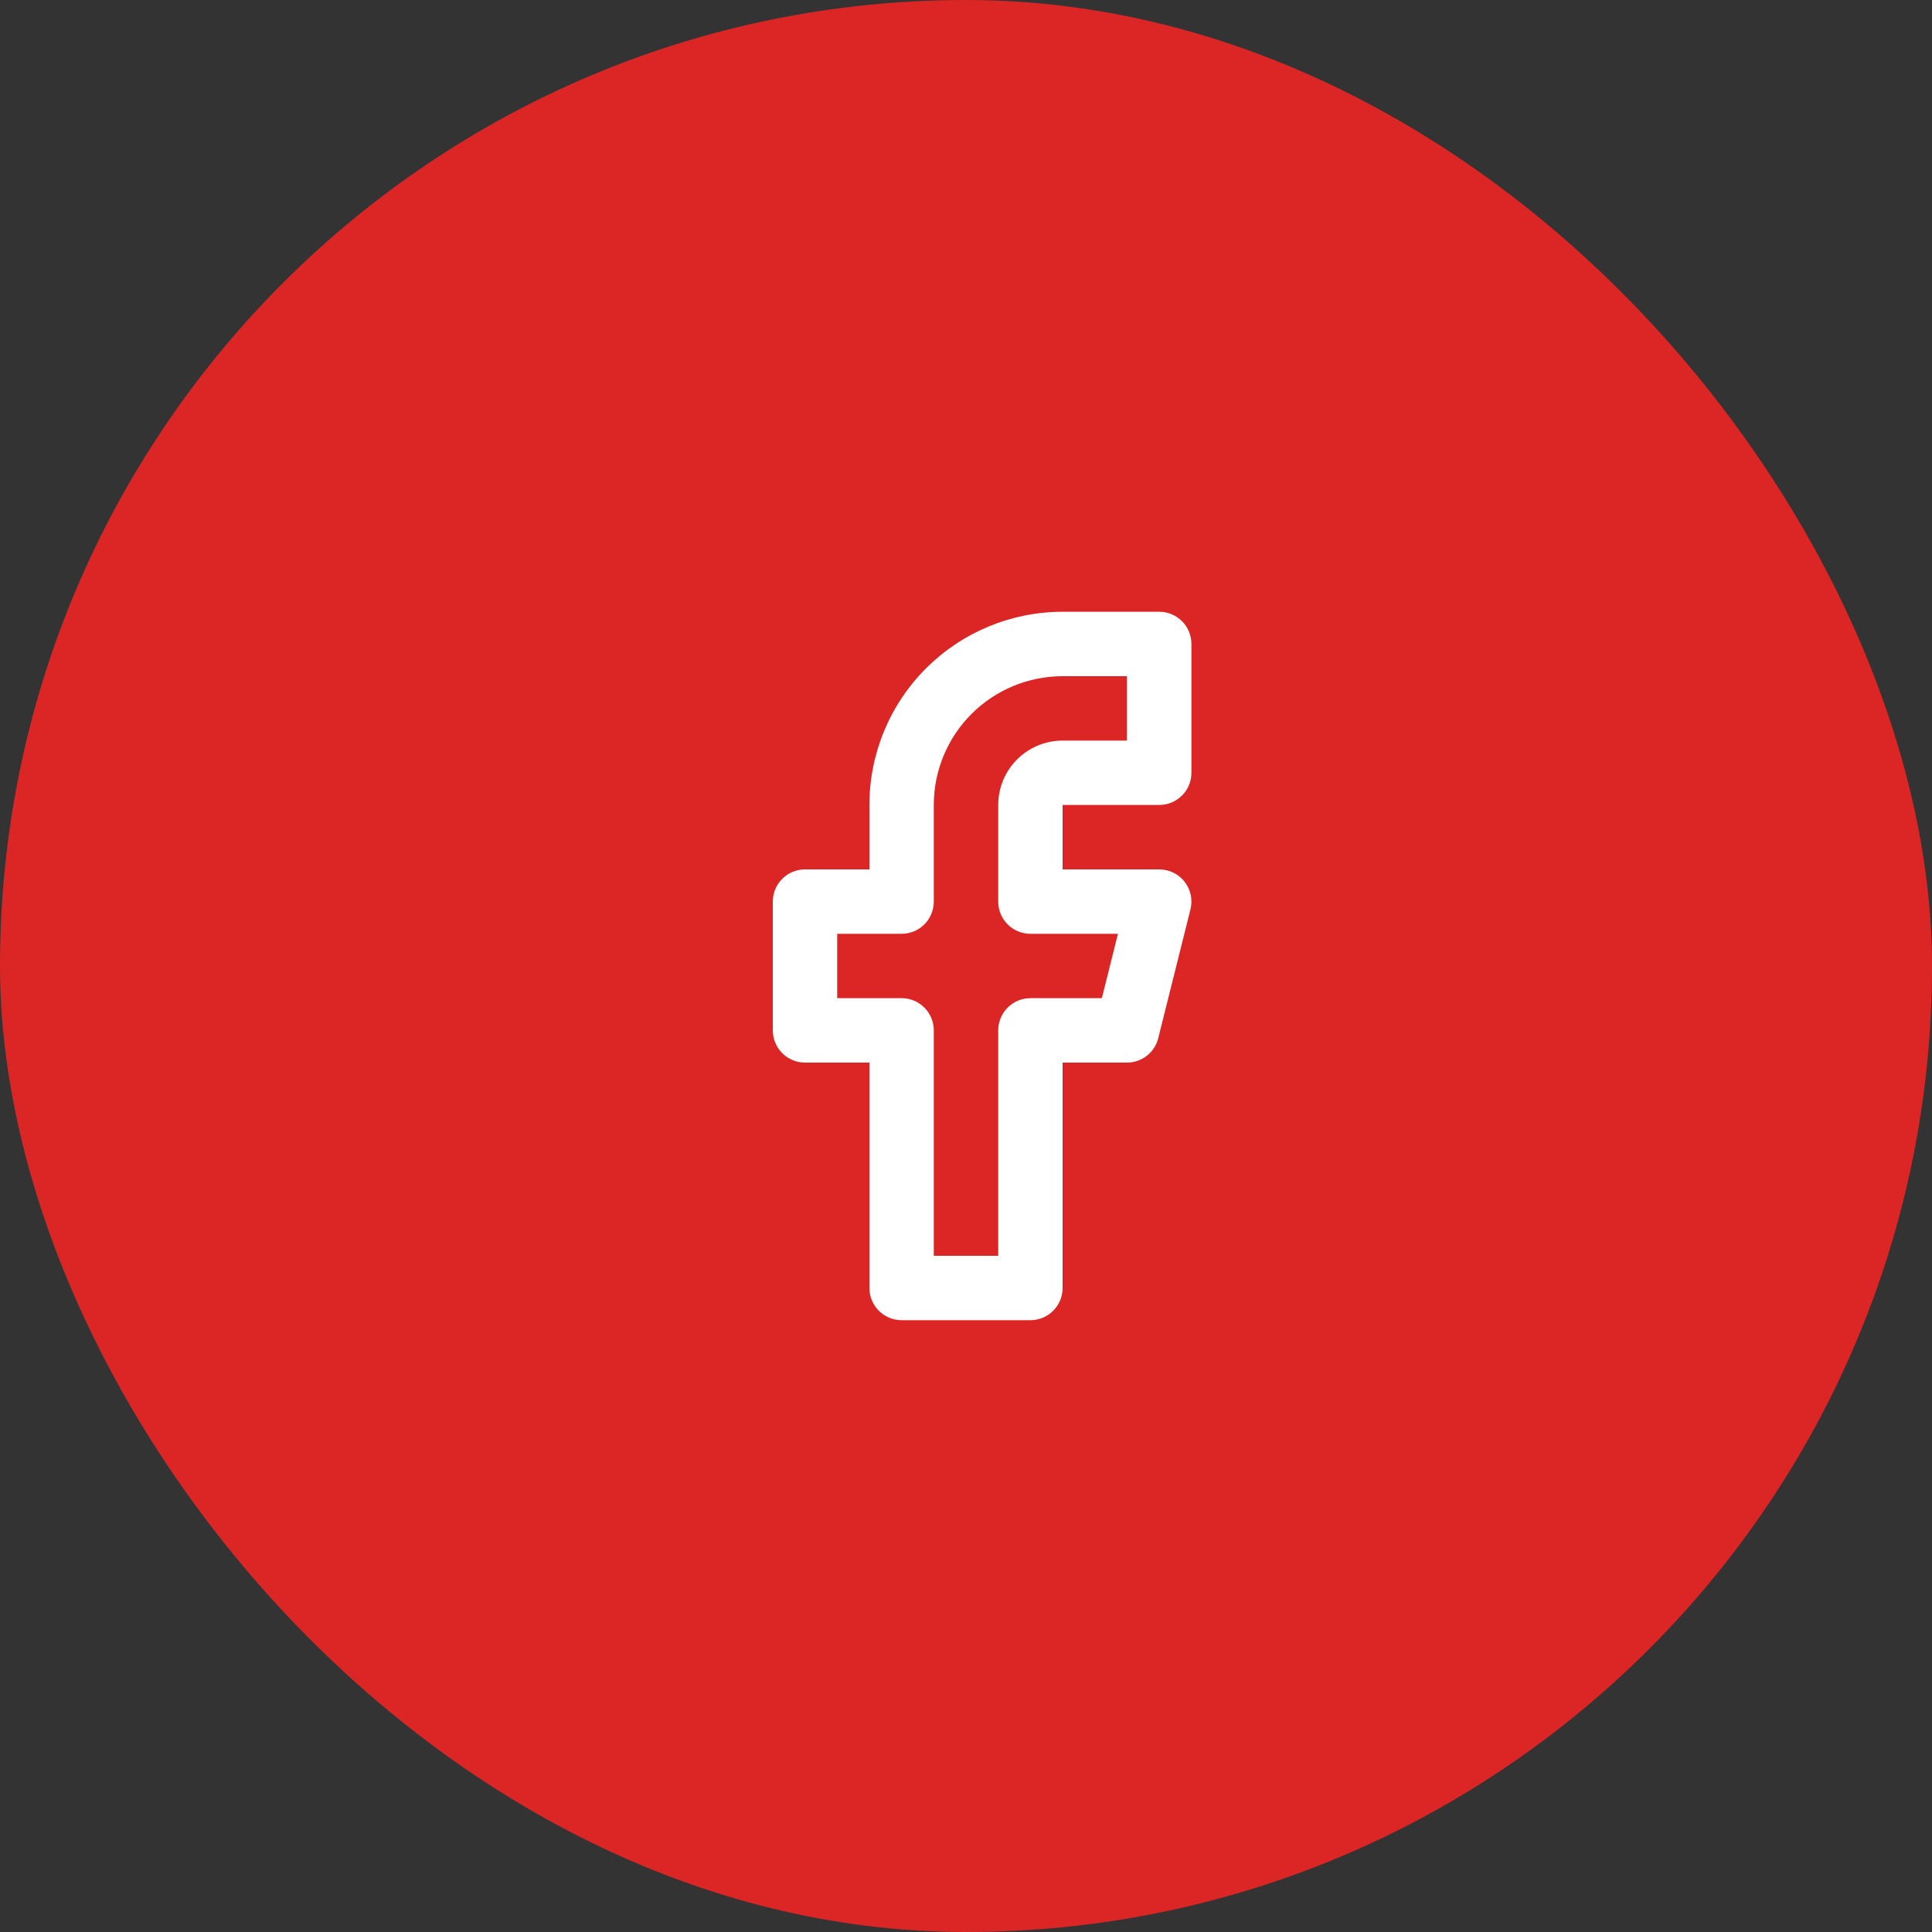 <svg width="40" height="40" viewBox="0 0 40 40" fill="none" xmlns="http://www.w3.org/2000/svg">
<rect x="0" y="0" width="40" height="40" fill="#333333" stroke="none"/>
<rect width="40" height="40" rx="20" fill="#DC2626"/>
<path fill-rule="evenodd" clip-rule="evenodd" d="M22 12.666C20.939 12.666 19.922 13.088 19.172 13.838C18.421 14.588 18 15.606 18 16.666V18H16.667C16.299 18 16 18.298 16 18.666V21.333C16 21.701 16.299 22 16.667 22H18V26.666C18 27.035 18.299 27.333 18.667 27.333H21.333C21.701 27.333 22 27.035 22 26.666V22H23.333C23.639 22 23.906 21.792 23.98 21.495L24.647 18.828C24.697 18.629 24.652 18.418 24.526 18.256C24.399 18.094 24.205 18 24 18H22V16.666H24C24.368 16.666 24.667 16.368 24.667 16V13.333C24.667 12.965 24.368 12.666 24 12.666H22ZM20.114 14.781C20.614 14.281 21.293 14 22 14H23.333V15.333H22C21.646 15.333 21.307 15.474 21.057 15.724C20.807 15.974 20.667 16.313 20.667 16.666V18.666C20.667 19.035 20.965 19.333 21.333 19.333H23.146L22.813 20.666H21.333C20.965 20.666 20.667 20.965 20.667 21.333V26H19.333V21.333C19.333 20.965 19.035 20.666 18.667 20.666H17.333V19.333H18.667C19.035 19.333 19.333 19.035 19.333 18.666V16.666C19.333 15.959 19.614 15.281 20.114 14.781Z" fill="white"/>
</svg>
